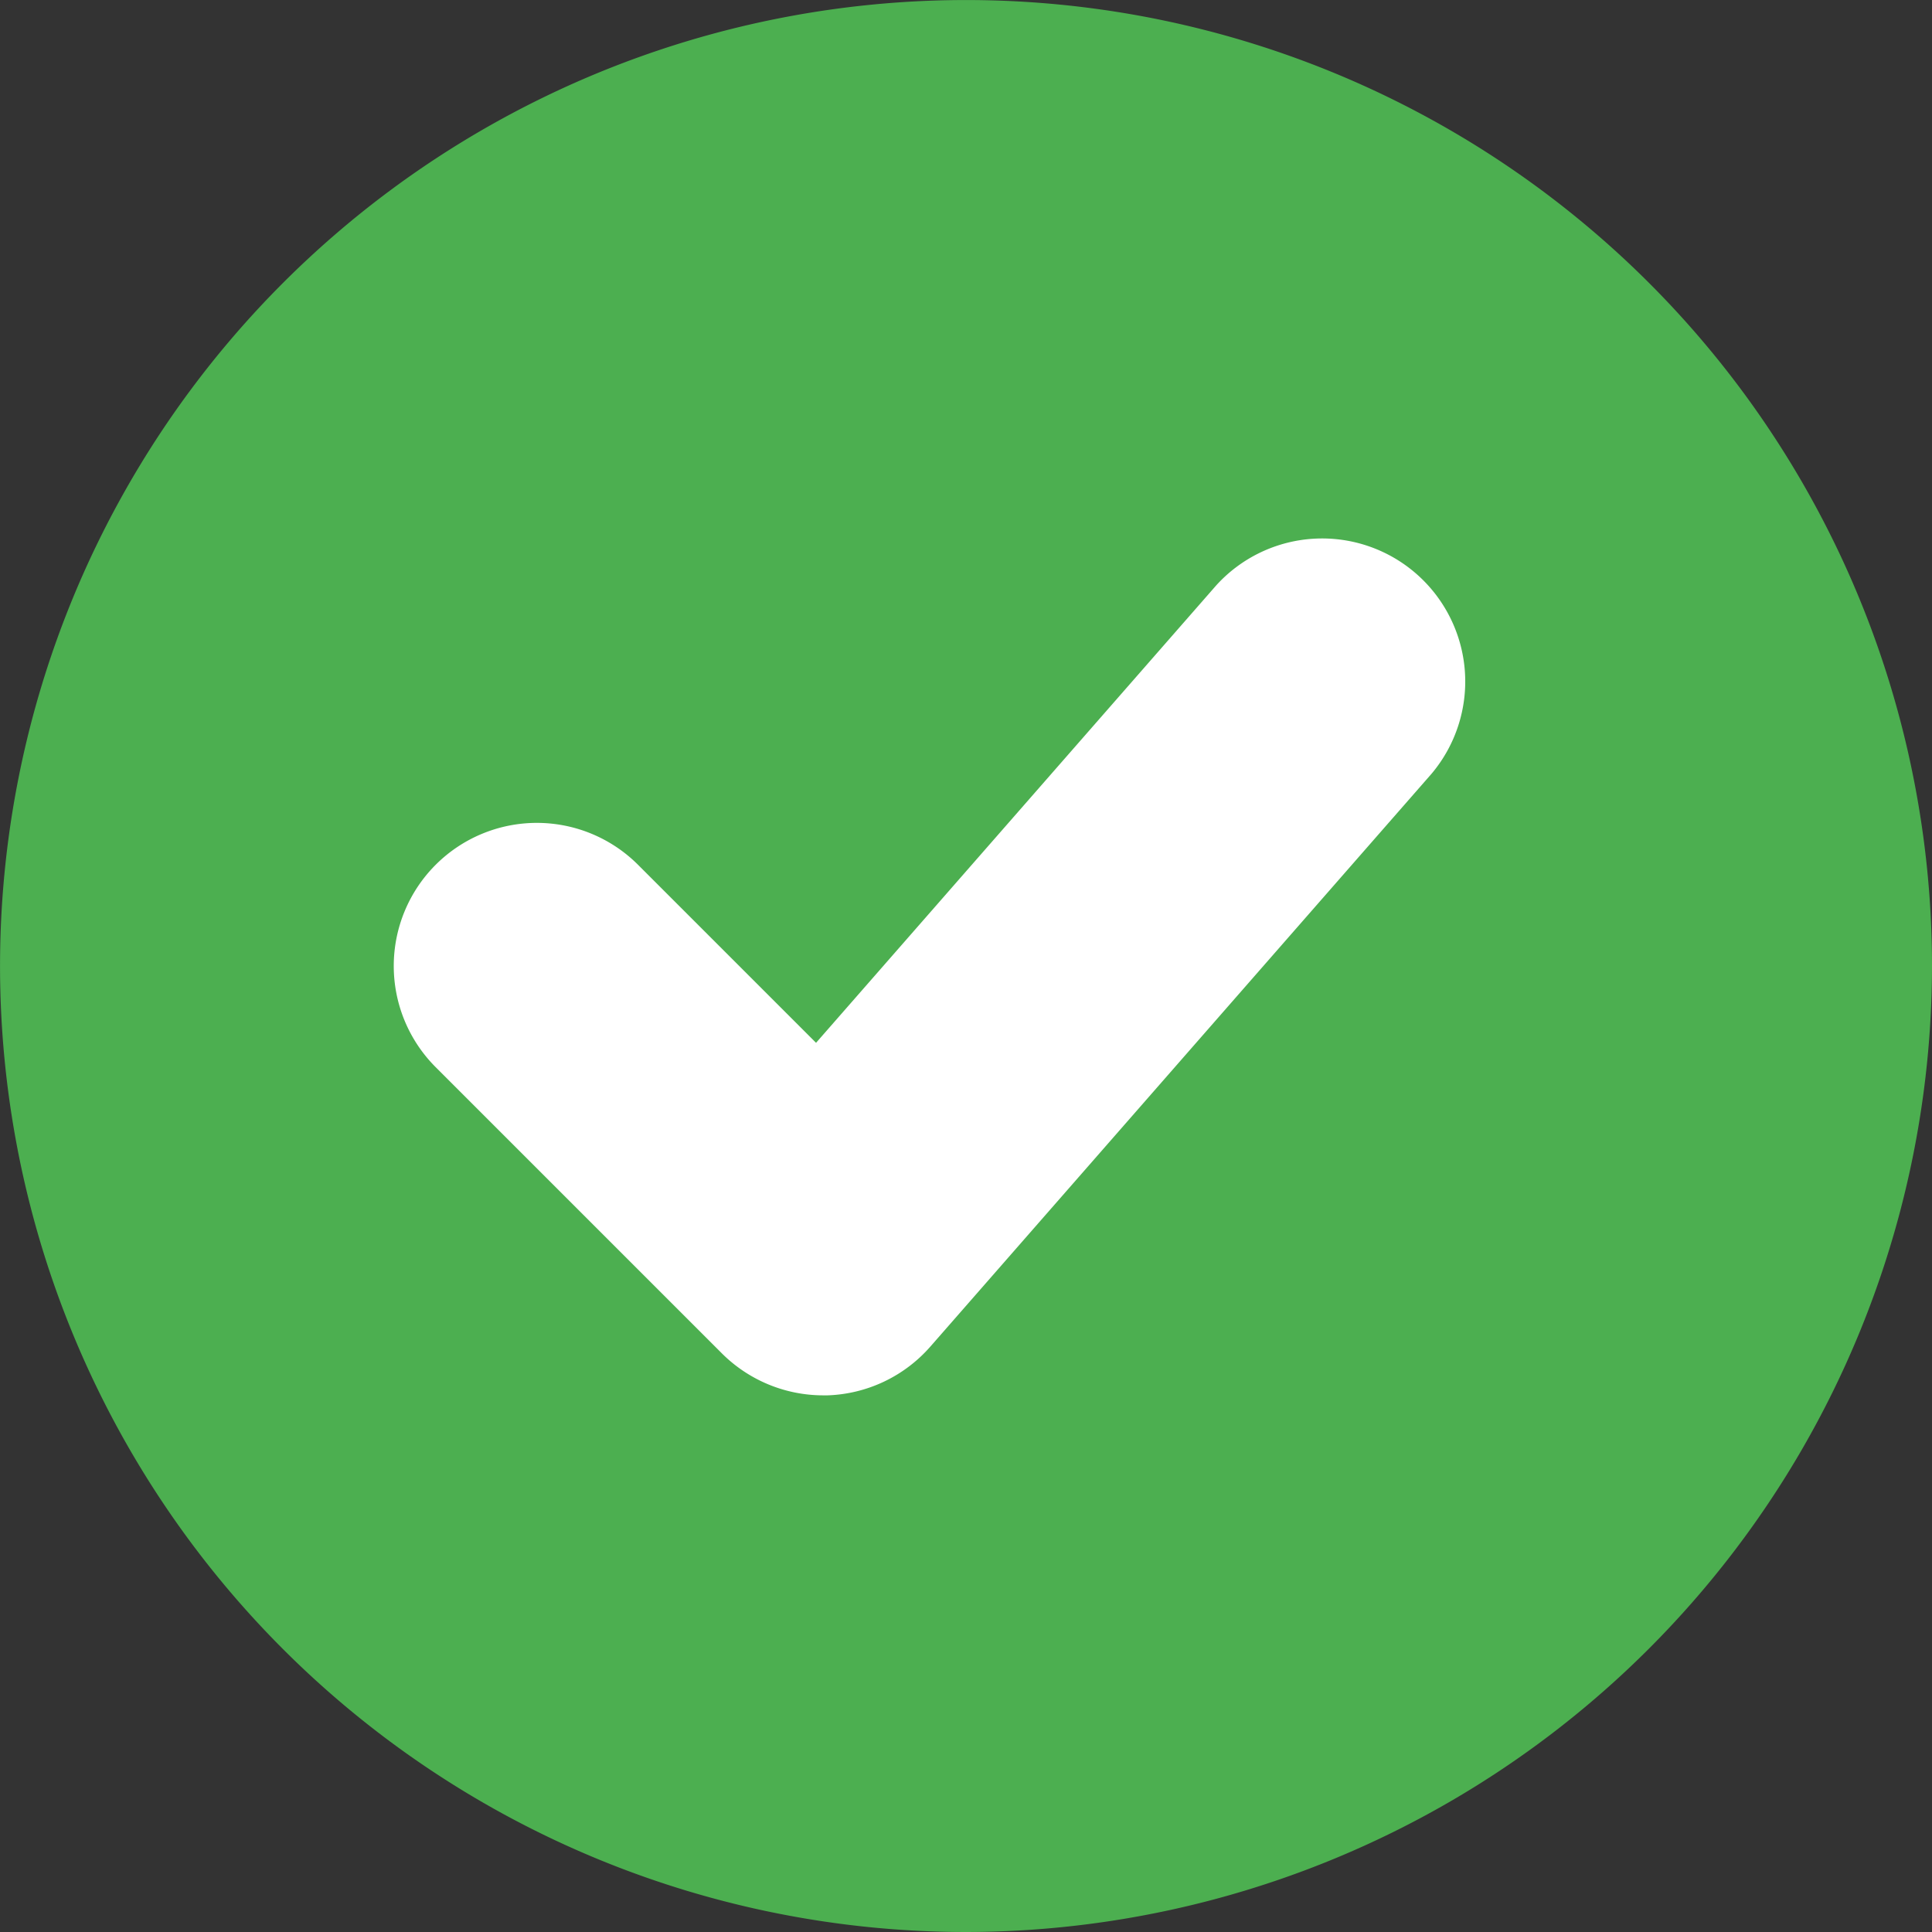 <svg xmlns="http://www.w3.org/2000/svg" width="48.155" height="48.155">
    <rect width="100%" height="100%" fill="#333333" stroke="none"/>
    <g data-name="Group 3487">
        <path data-name="Path 5066" d="M34.577 58.655a24.077 24.077 0 1 1 24.078-24.078 24.1 24.1 0 0 1-24.078 24.078z" transform="translate(-10.5 -10.5)" style="fill:#4caf50"/>
        <path data-name="Path 5067" d="M23.952 35.65a3.579 3.579 0 0 1-2.522-1.05l-7.13-7.13a3.566 3.566 0 0 1 5.044-5.044l4.437 4.437 9.973-11.4a3.566 3.566 0 0 1 5.368 4.694L26.634 34.43a3.566 3.566 0 0 1-2.565 1.22z" transform="translate(-3.441 -.871)" style="fill:#fff"/>
    </g>
</svg>
